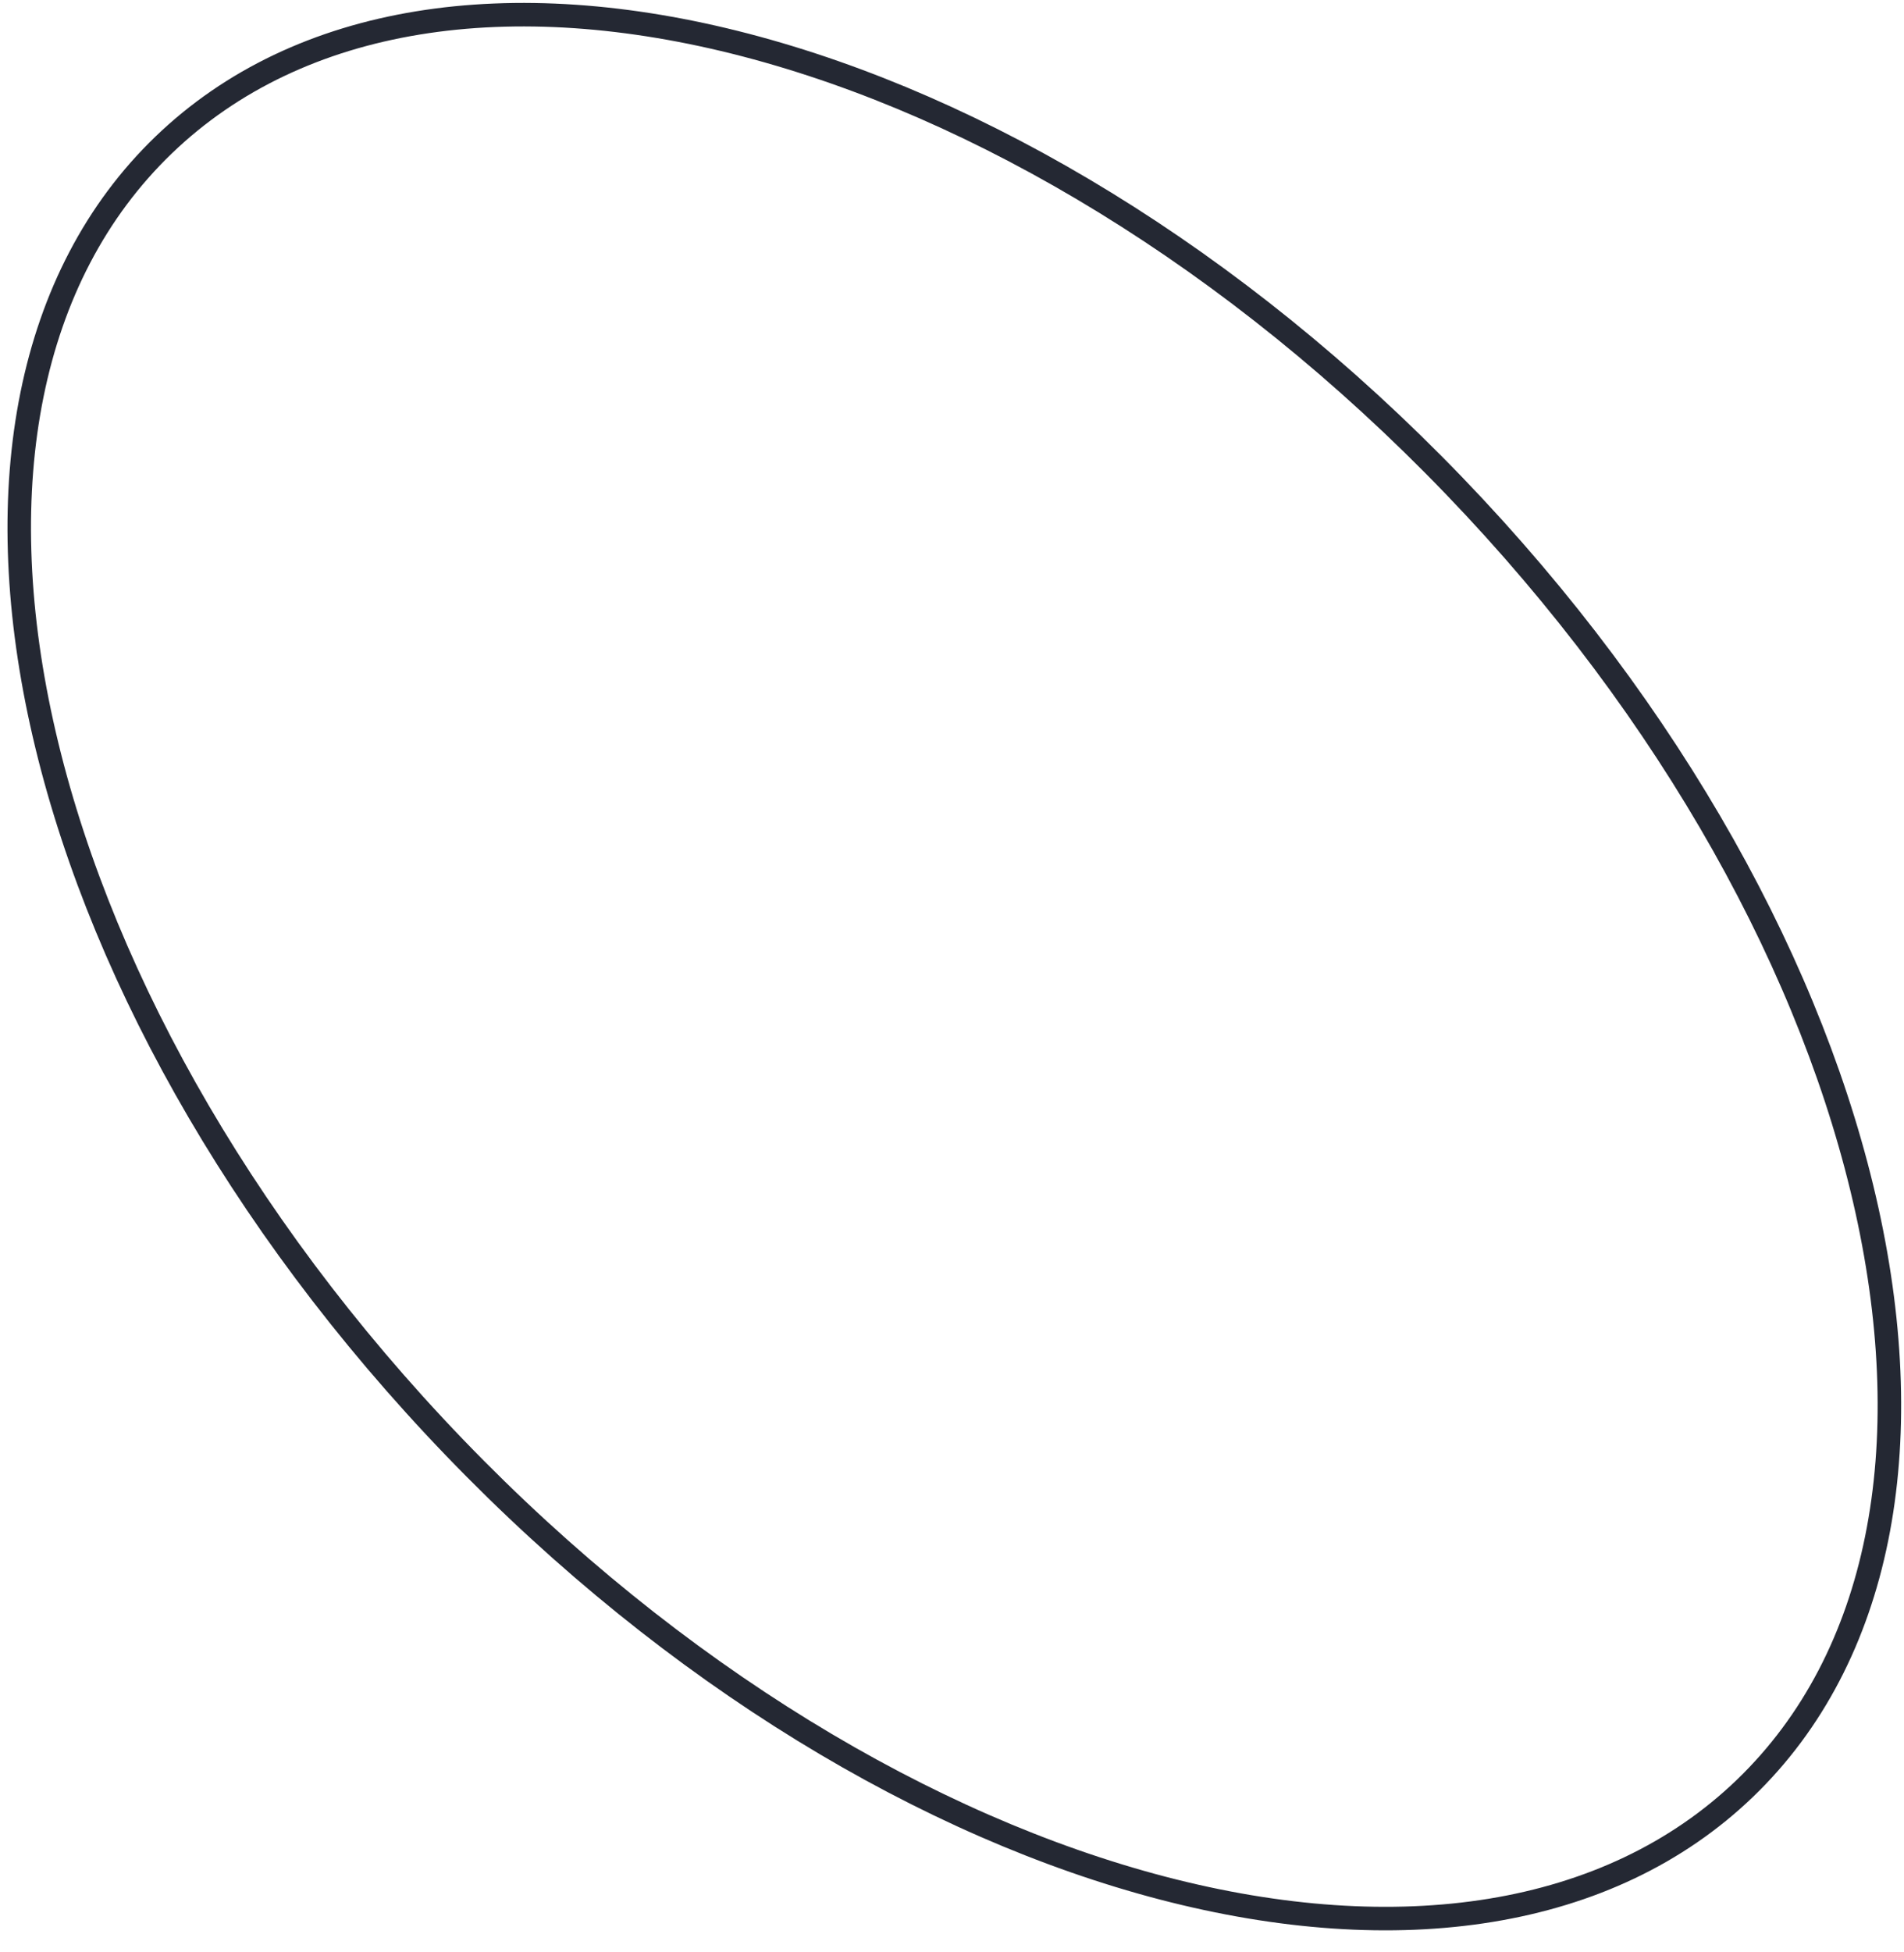 <svg xmlns="http://www.w3.org/2000/svg" fill="none" viewBox="0 0 81 83" height="83" width="81">
<path stroke="#242833" d="M19.347 61.567C10.016 51.874 3.99 40.801 1.774 30.751C-0.444 20.692 1.165 11.747 6.96 6.168C12.755 0.588 21.755 -0.681 31.723 1.917C41.681 4.513 52.518 10.954 61.85 20.646C71.181 30.338 77.207 41.411 79.423 51.461C81.642 61.52 80.032 70.465 74.237 76.045C68.442 81.624 59.442 82.893 49.474 80.295C39.516 77.7 28.679 71.259 19.347 61.567Z"></path>
</svg>
